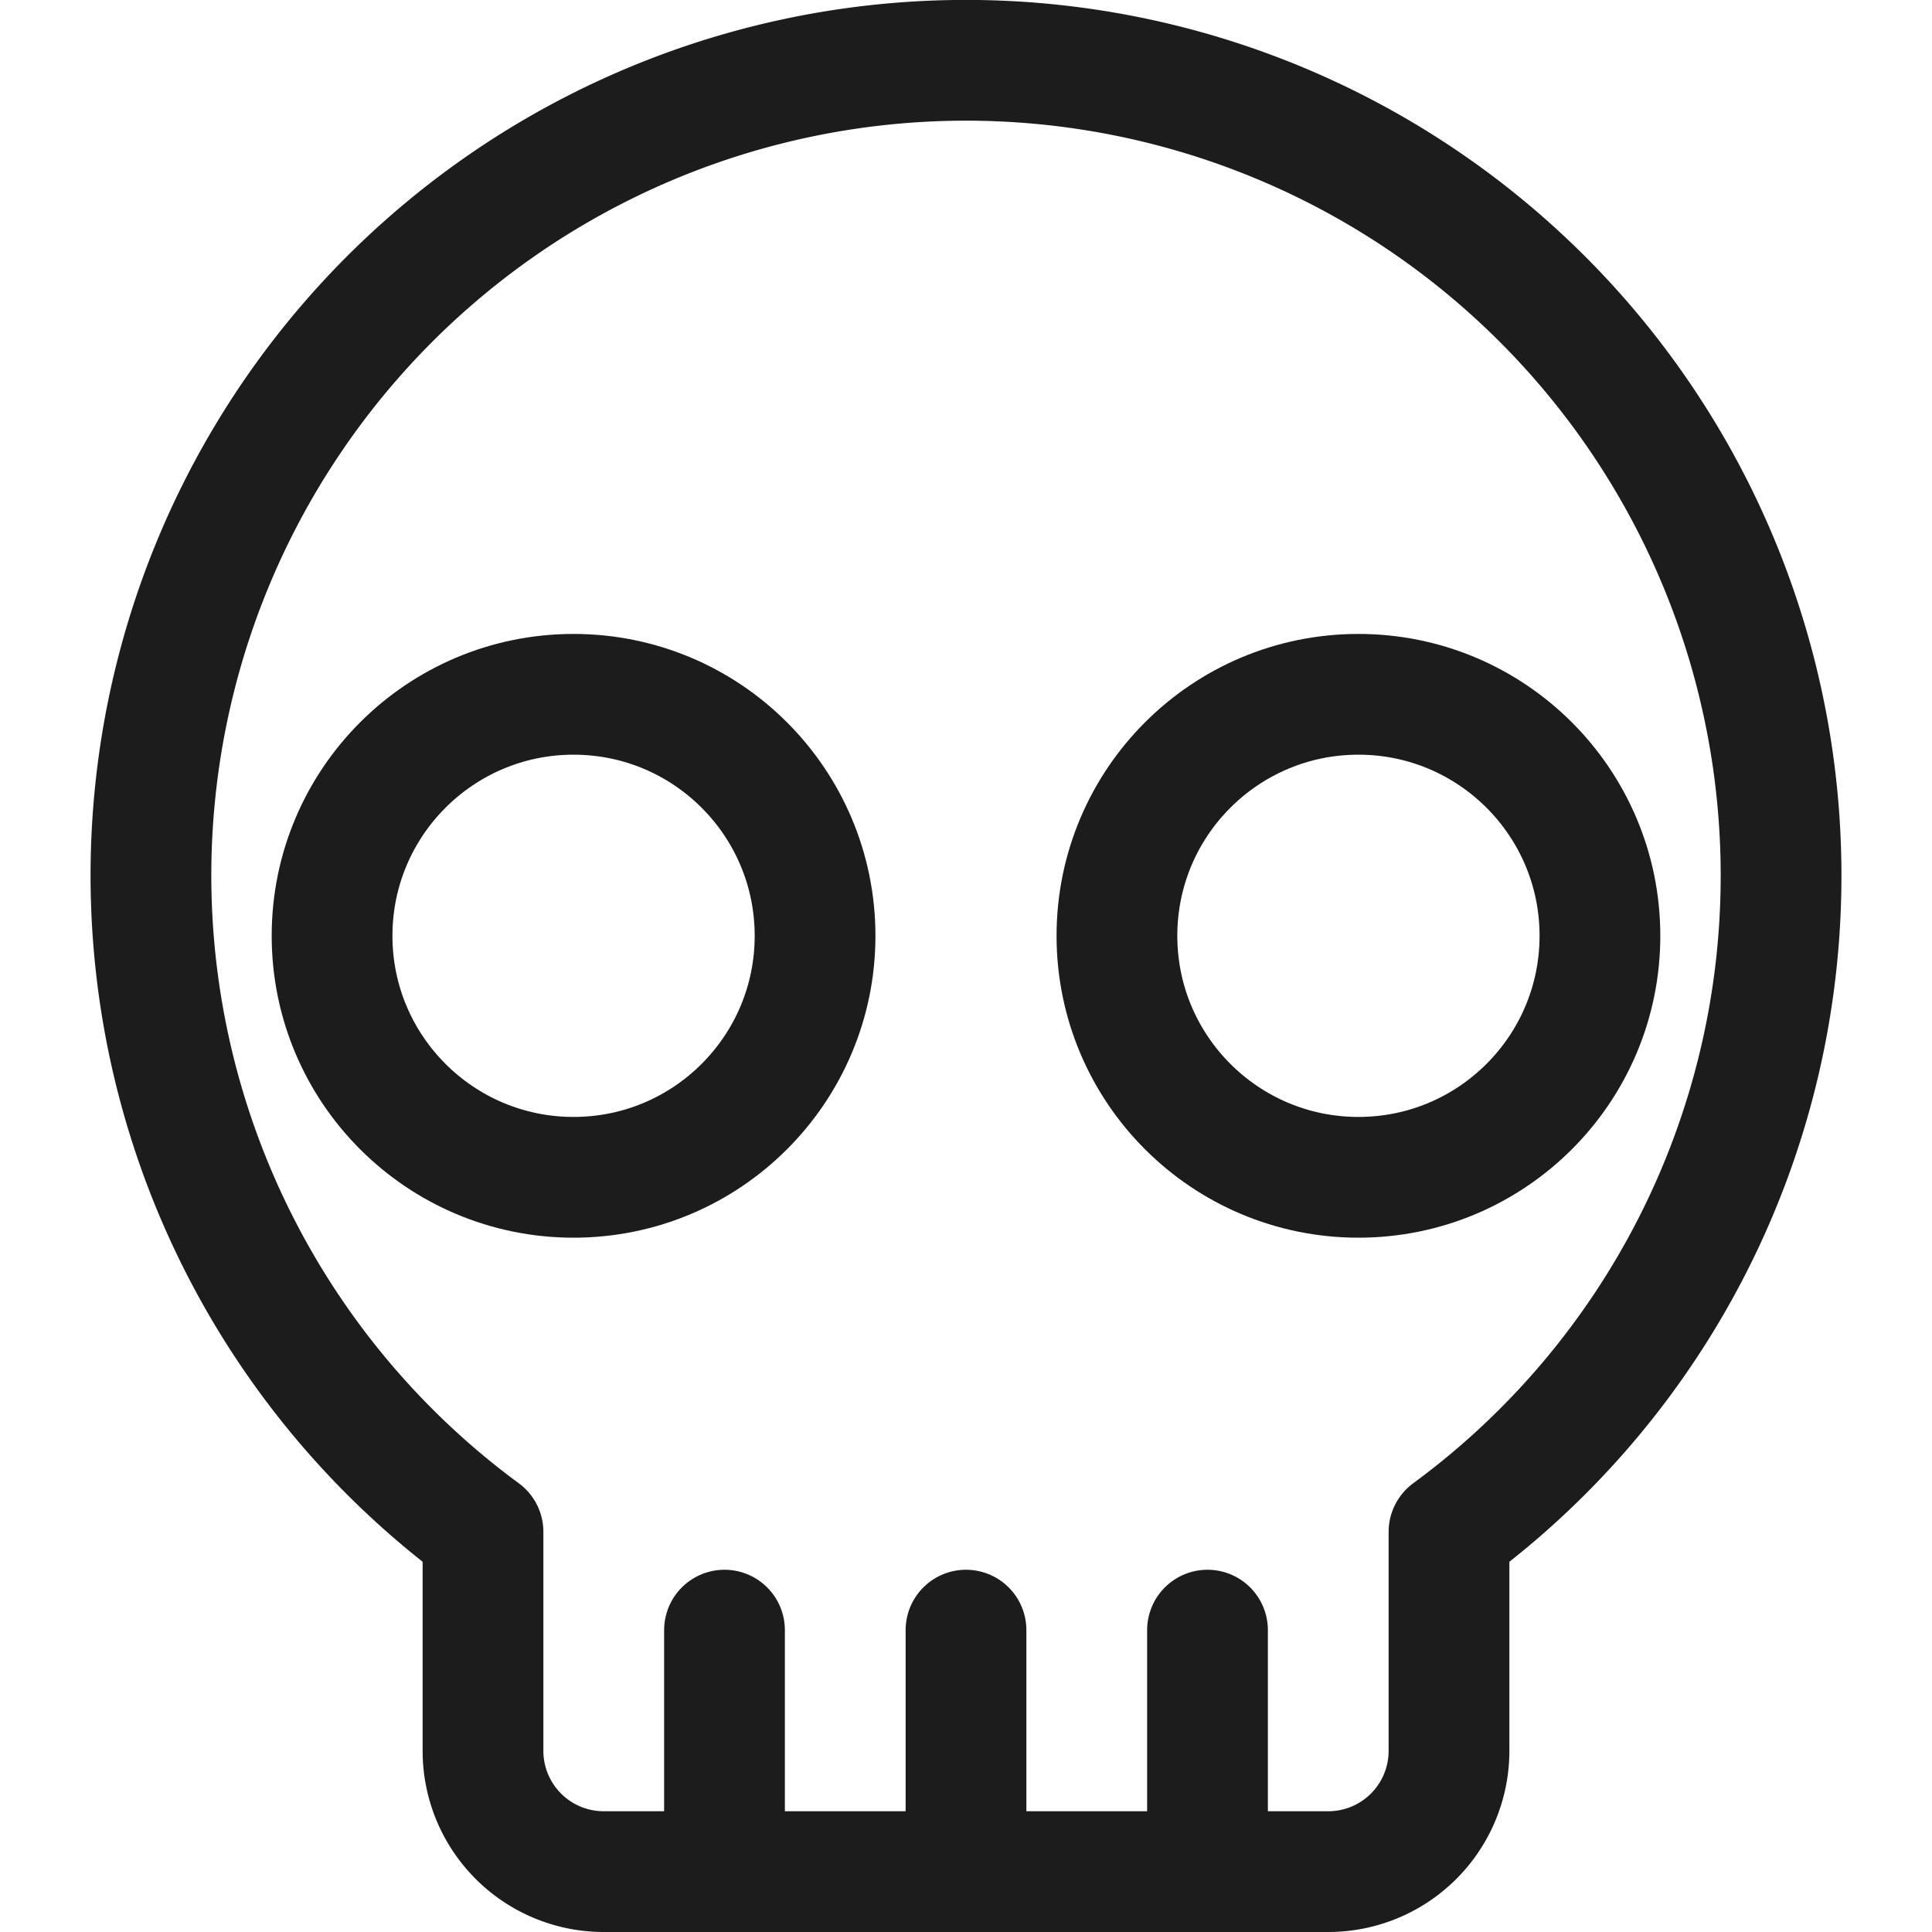 <?xml version="1.0" encoding="UTF-8"?> <svg xmlns="http://www.w3.org/2000/svg" viewBox="0 0 64 64"><title>skull</title><g stroke-linecap="round" stroke-width="4" fill="none" stroke="#1c1c1c" stroke-linejoin="round" class="nc-icon-wrapper"><line x1="32" y1="62" x2="32" y2="54"></line><line x1="24" y1="62" x2="24" y2="54"></line><line x1="40" y1="62" x2="40" y2="54"></line><circle cx="19" cy="31" r="8" stroke="#1c1c1c"></circle><circle cx="45" cy="31" r="8" stroke="#1c1c1c"></circle><path d="M59,29A27,27,0,1,0,16,50.746V58a4,4,0,0,0,4,4H44a4,4,0,0,0,4-4V50.746A26.959,26.959,0,0,0,59,29Z"></path></g></svg> 